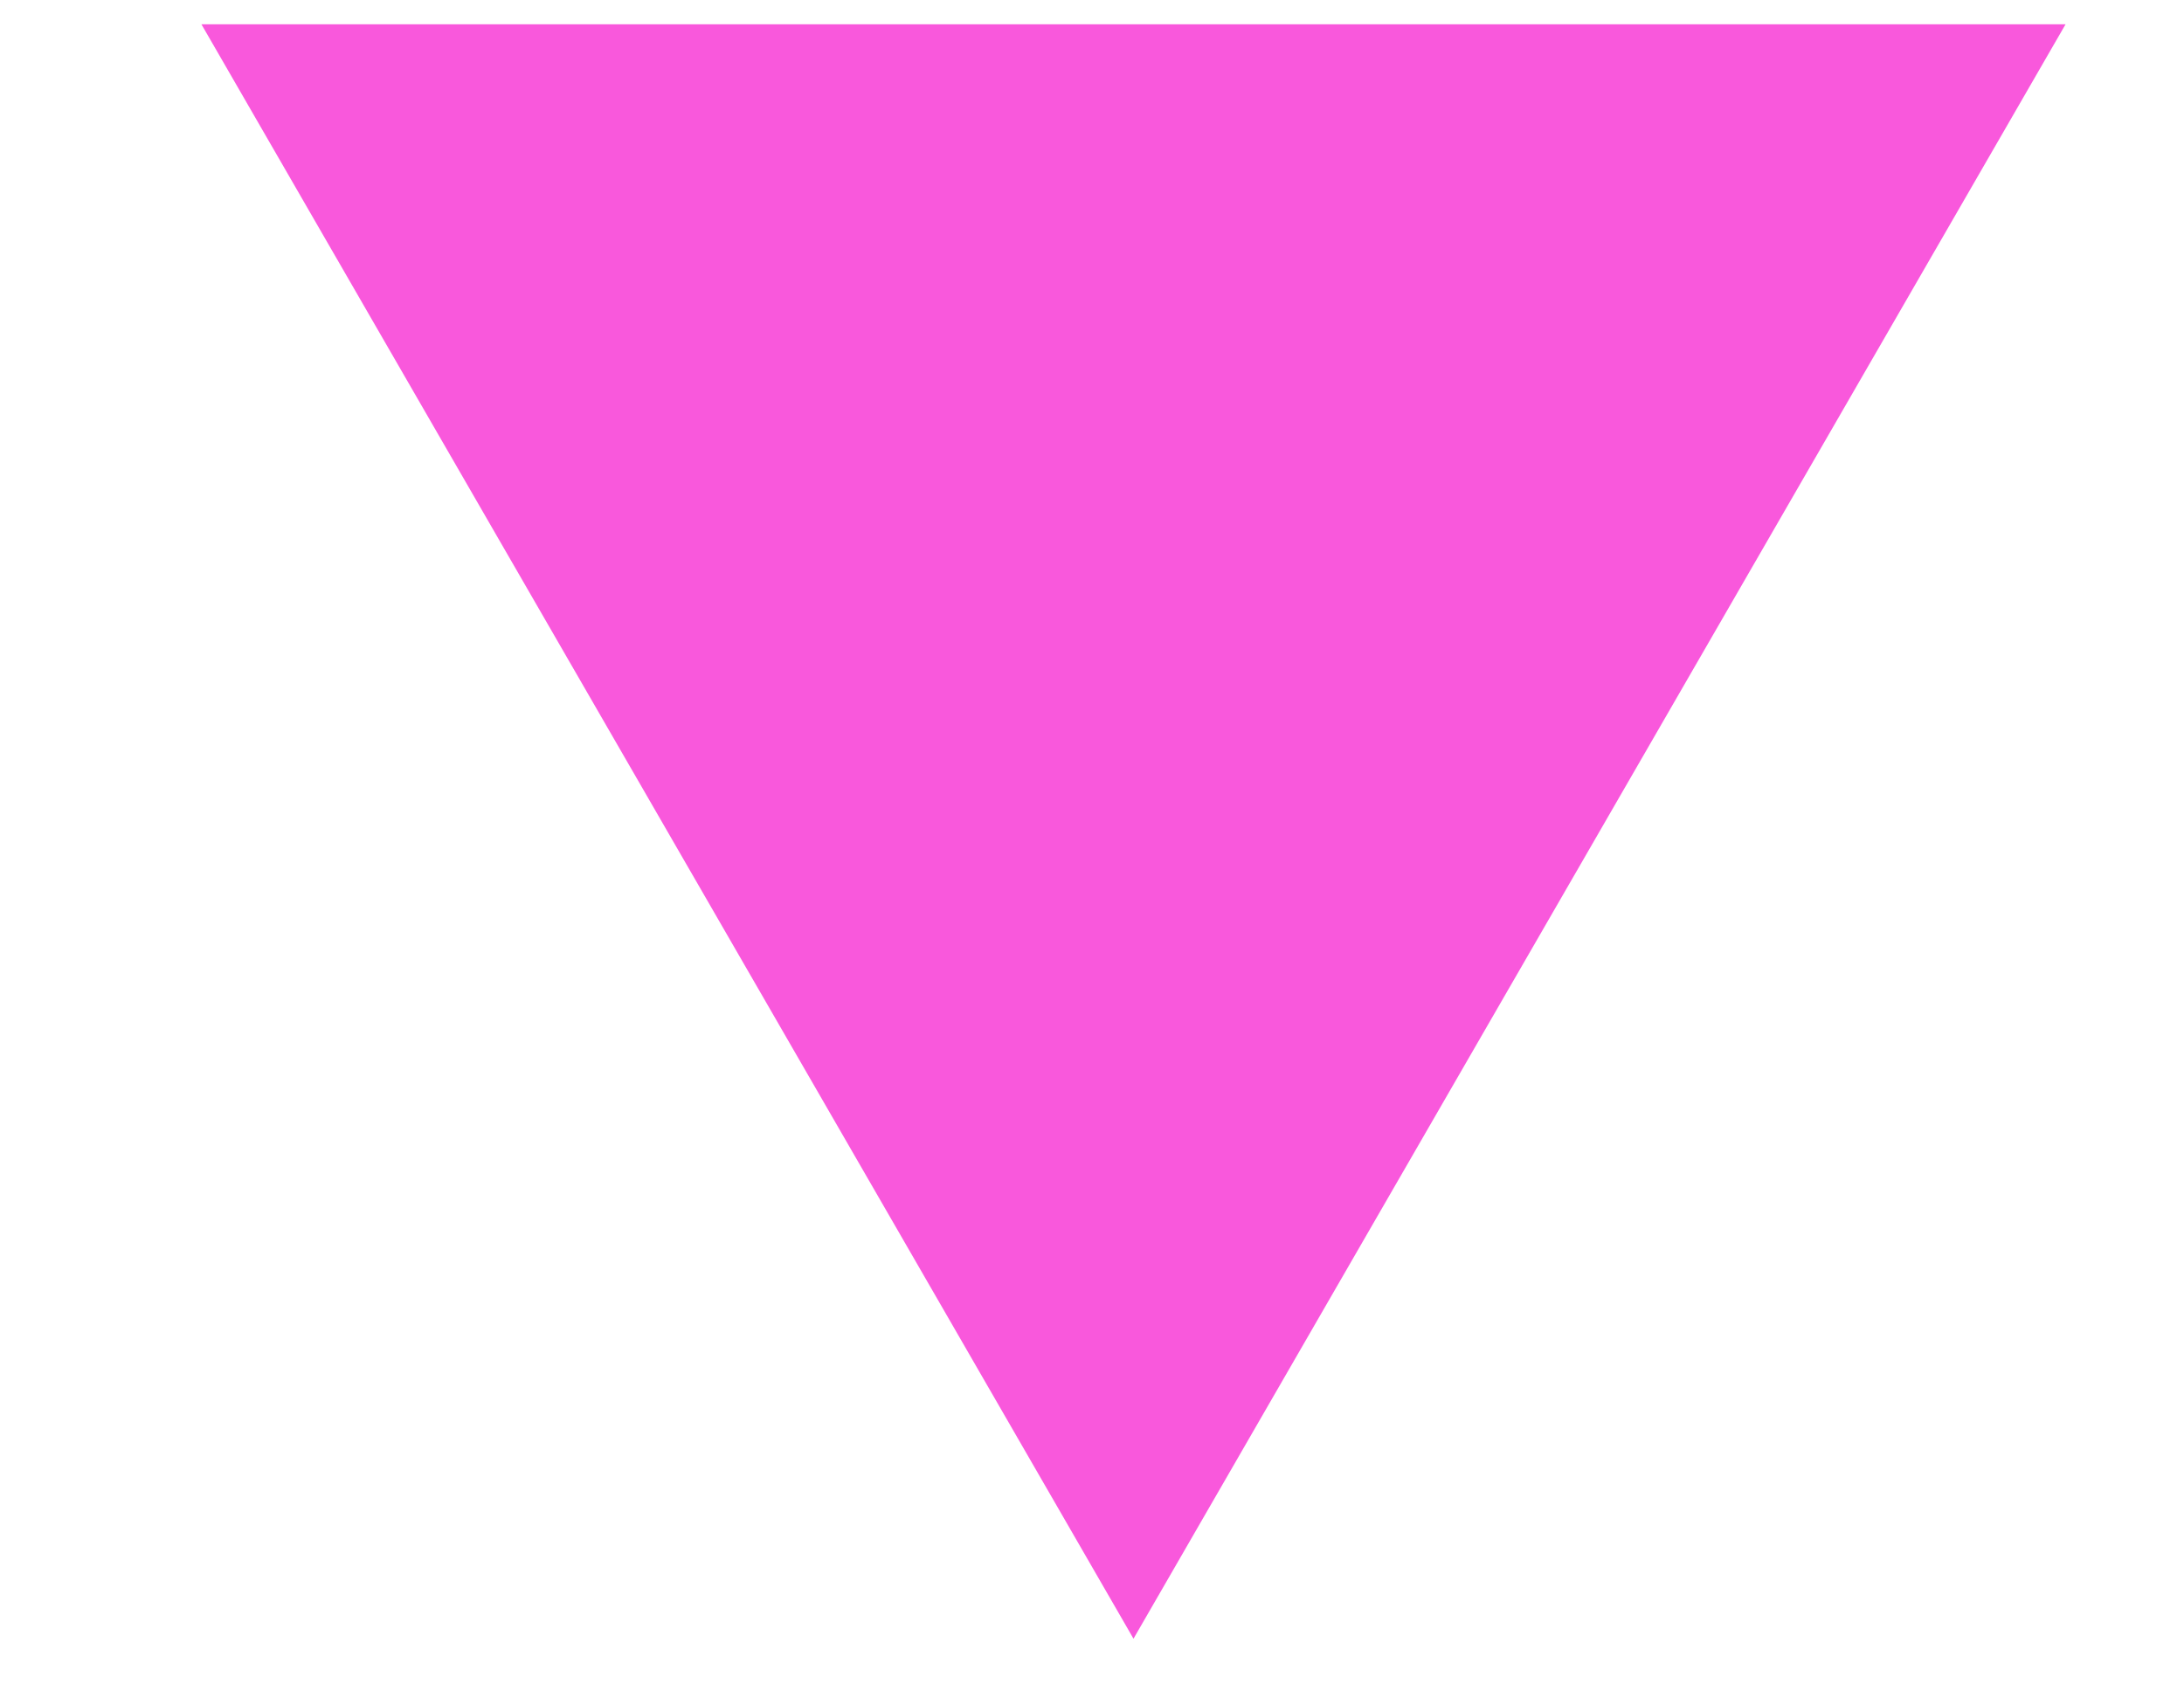 <?xml version="1.0" encoding="UTF-8"?> <svg xmlns="http://www.w3.org/2000/svg" width="9" height="7" viewBox="0 0 9 7" fill="none"> <path d="M4.671 6.754L0.83 0.1L8.512 0.1L4.671 6.754Z" fill="#F958DC"></path> </svg> 